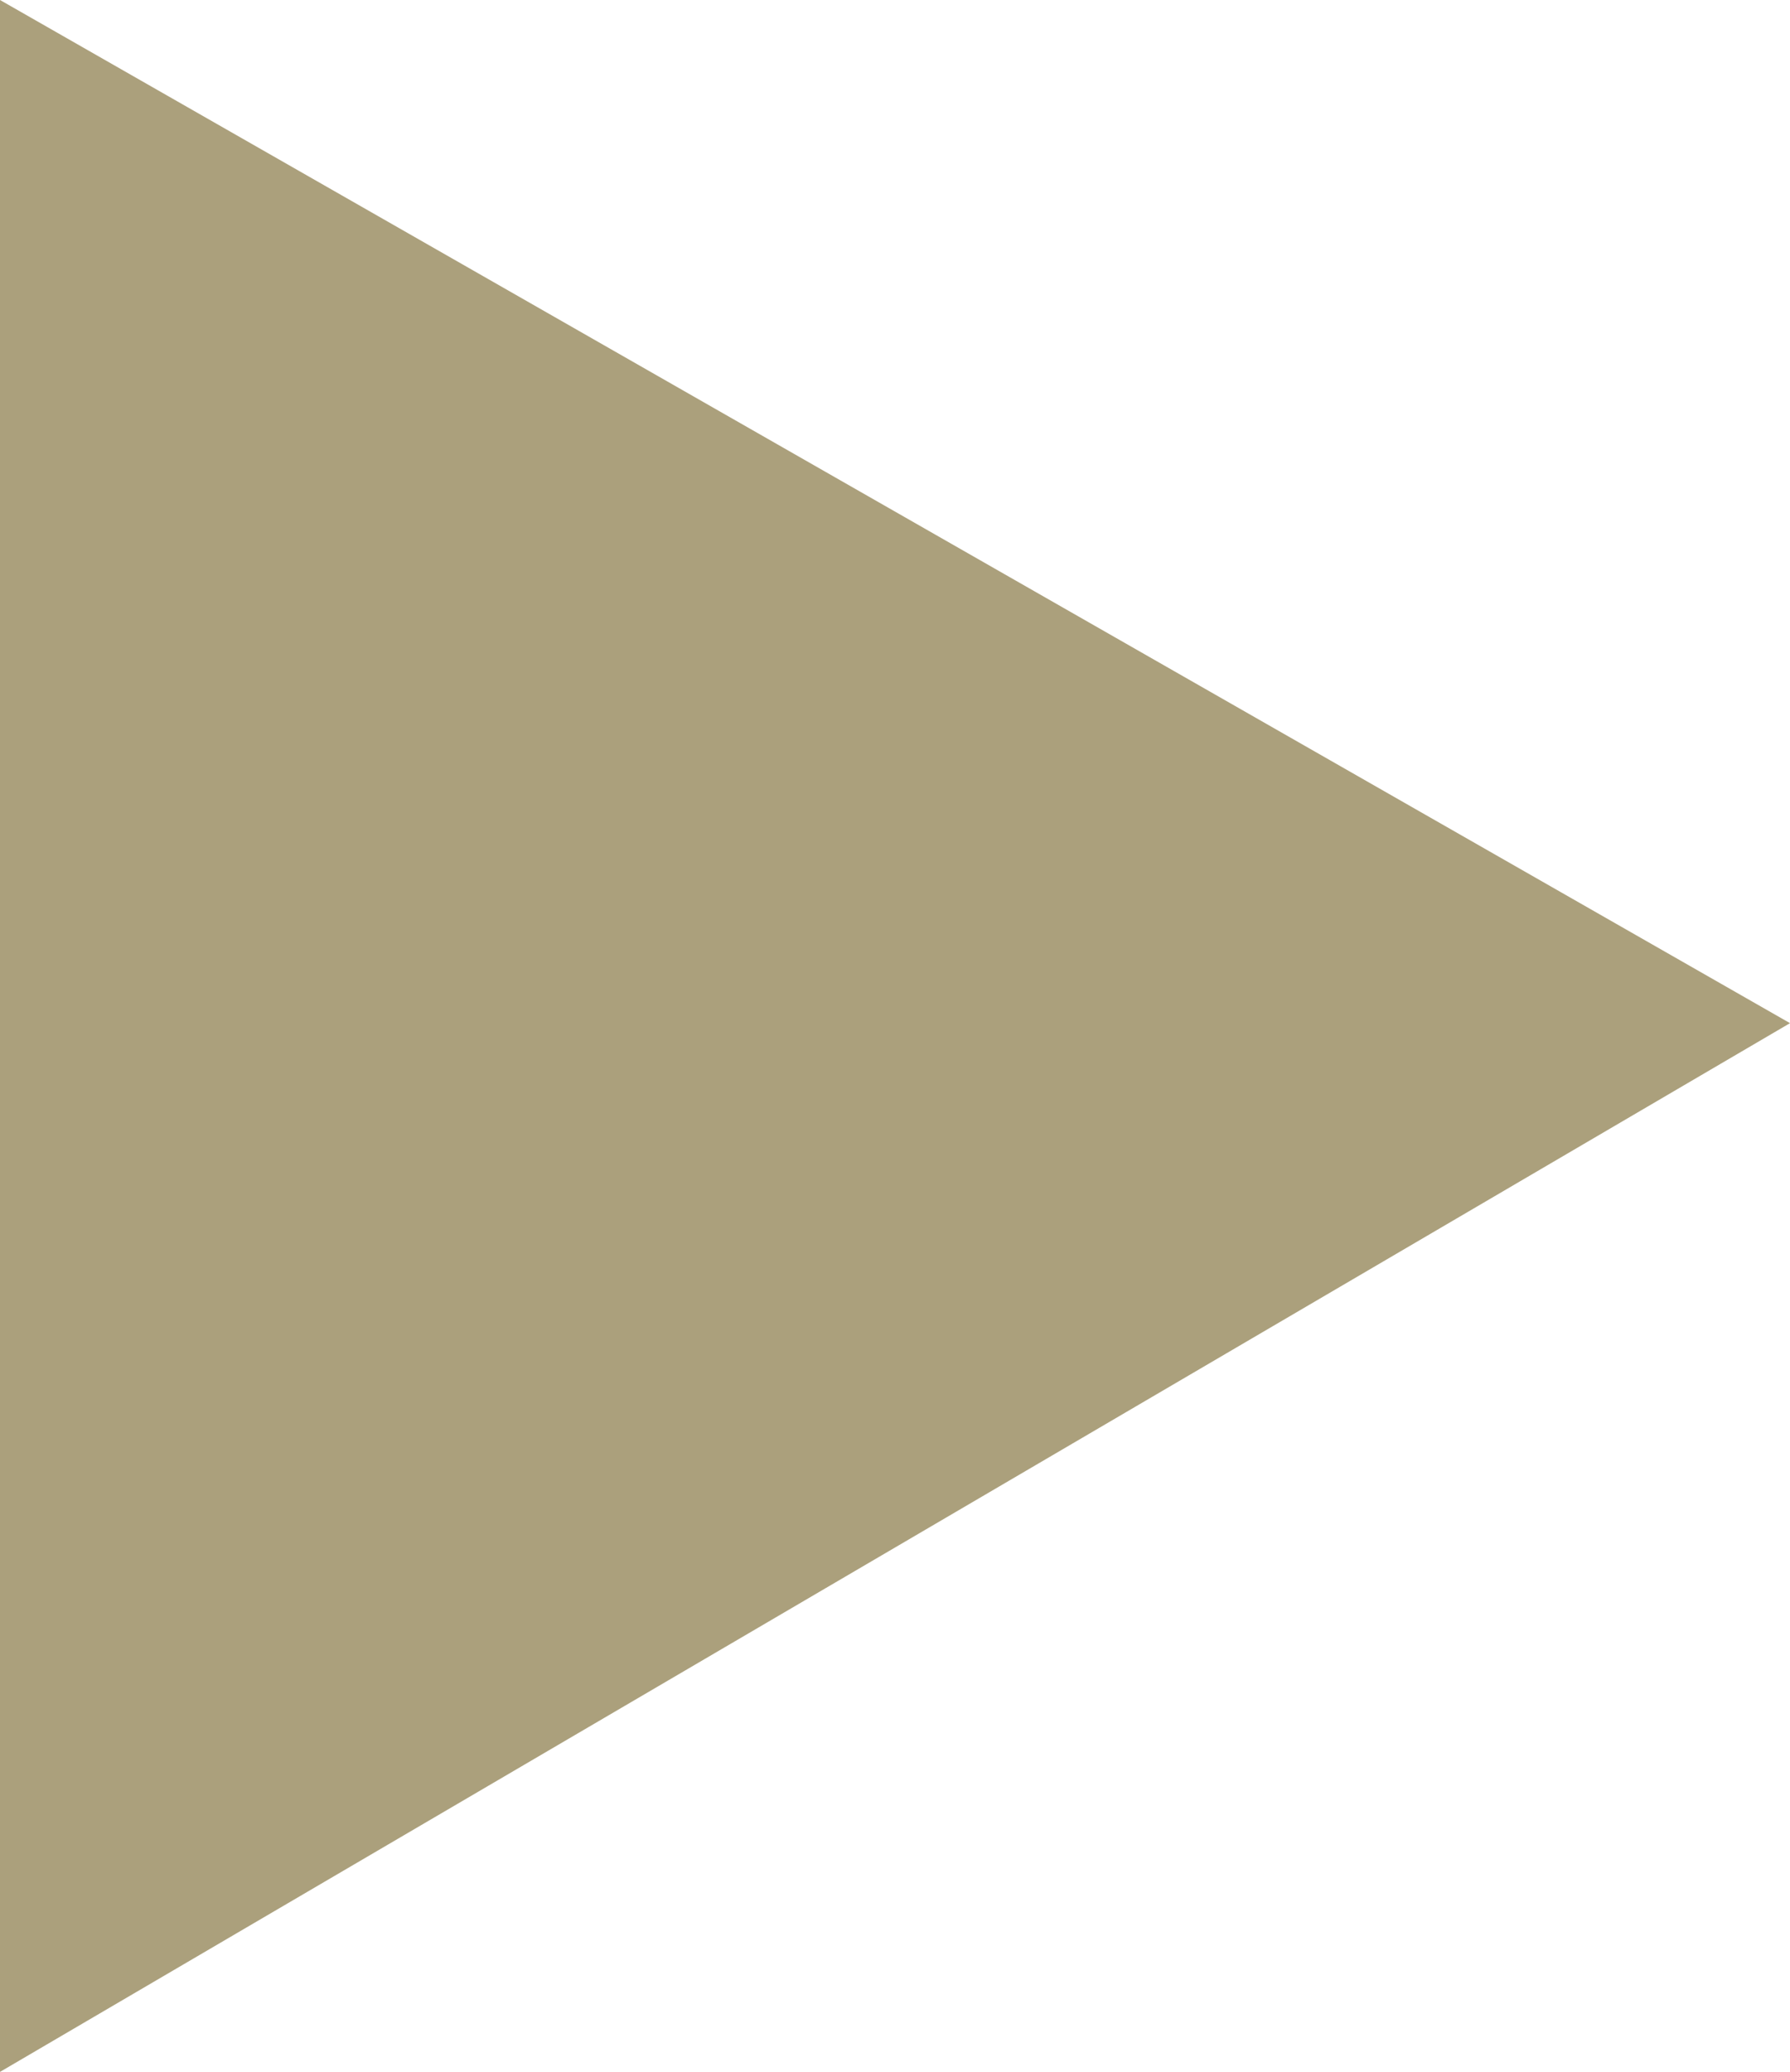 <?xml version="1.0" encoding="utf-8"?>
<!-- Generator: Adobe Illustrator 19.1.0, SVG Export Plug-In . SVG Version: 6.00 Build 0)  -->
<svg version="1.1" id="Calque_1" xmlns="http://www.w3.org/2000/svg" xmlns:xlink="http://www.w3.org/1999/xlink" x="0px" y="0px"
	 viewBox="42.6 -28.1 7 8.1" style="enable-background:new 42.6 -28.1 7 8.1;" xml:space="preserve">
<style type="text/css">
	.st0{fill:#ABA07C;}
</style>
<polygon class="st0" points="49.6,-24.1 42.6,-20 42.6,-28.1 "/>
</svg>
